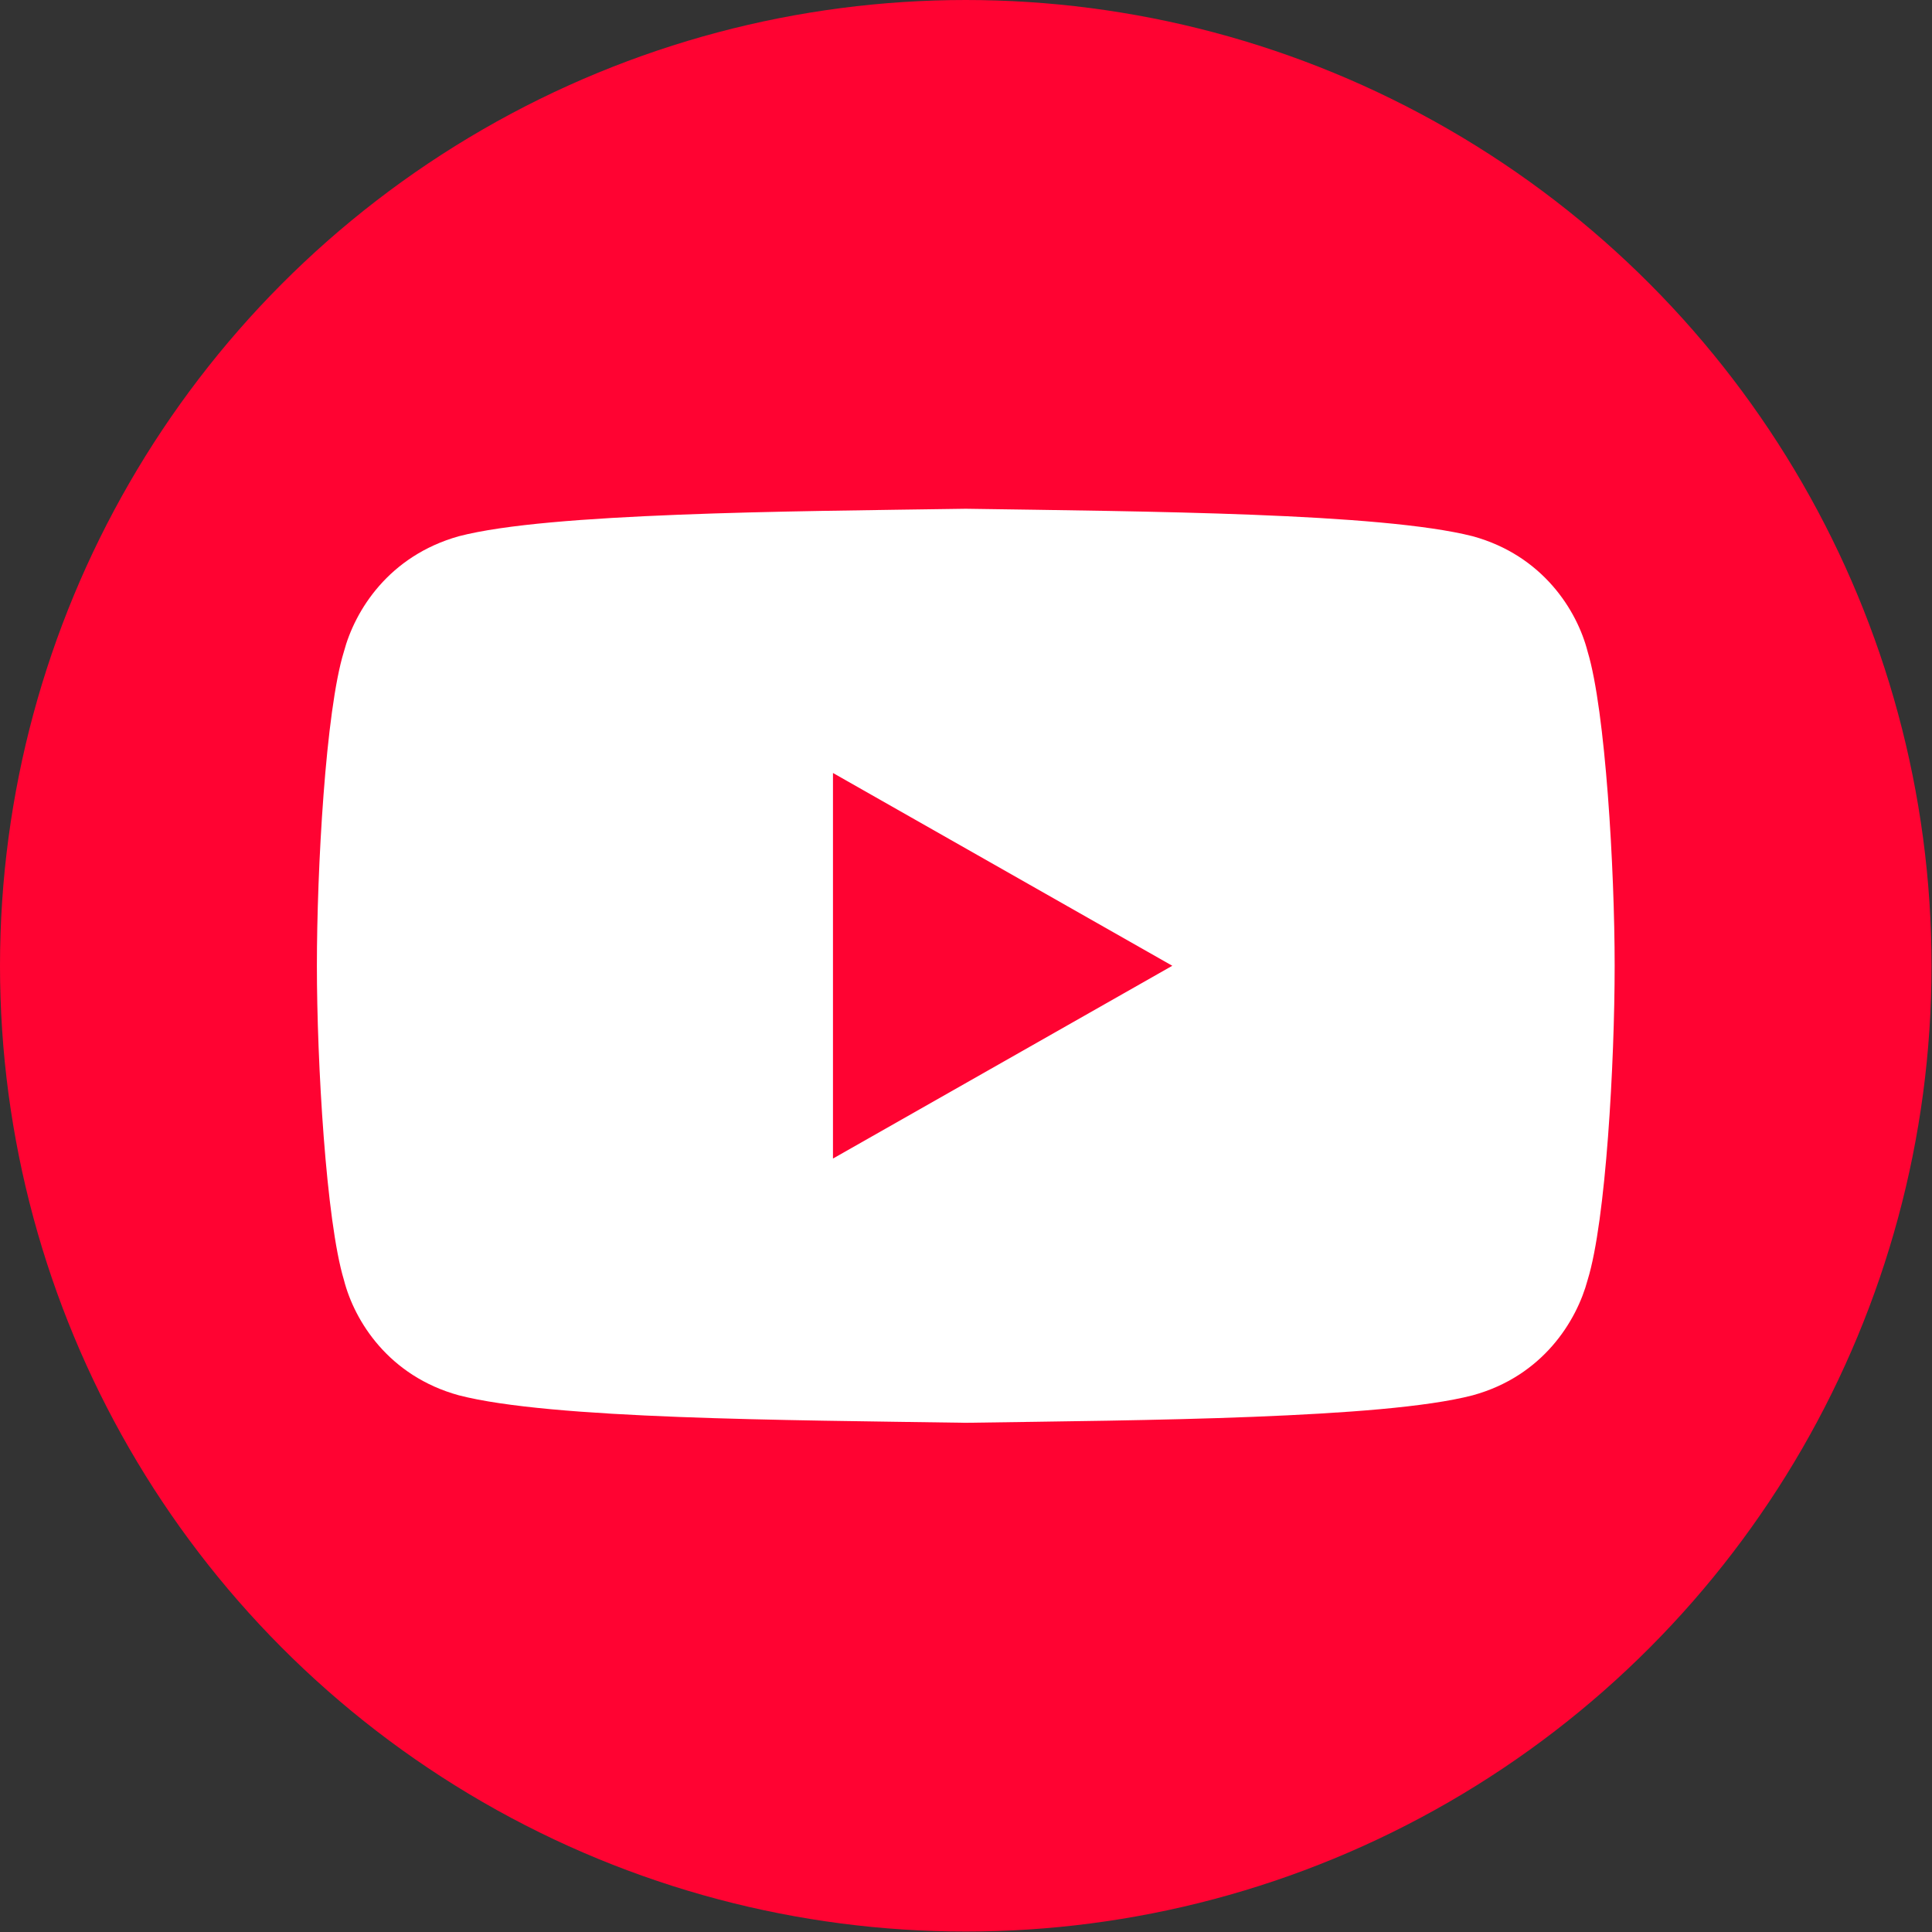 <?xml version="1.0" encoding="UTF-8"?>
<svg id="_レイヤー_2" data-name="レイヤー 2" xmlns="http://www.w3.org/2000/svg" viewBox="0 0 42.19 42.19">
  <rect x="0" y="0" width="42.19" height="42.19" fill="#333333" stroke="none"/>
  <g id="Layer_1" data-name="Layer 1">
    <g>
      <circle cx="21.09" cy="21.09" r="21.09" fill="#ff0332"/>
      <path id="youtube" d="M34.67,14.23c-.23-.9-.98-2.1-2.51-2.52-2.01-.51-7.11-.54-11.07-.6h0c-1.98.03-4.25.05-6.27.13-2.02.08-3.8.21-4.8.47-1.53.43-2.27,1.62-2.51,2.52-.4,1.29-.59,4.76-.59,6.86s.2,5.57.59,6.86c.23.9.98,2.1,2.51,2.52,2.01.52,7.11.54,11.07.6h0c1.98-.03,4.25-.05,6.27-.13,2.02-.08,3.8-.21,4.8-.47,1.53-.42,2.27-1.62,2.51-2.52.4-1.29.59-4.76.59-6.86s-.2-5.57-.59-6.86ZM18.19,25.31v-8.43l7.41,4.21-7.41,4.21Z" fill="#fff"/>
    </g>
  </g>
</svg>